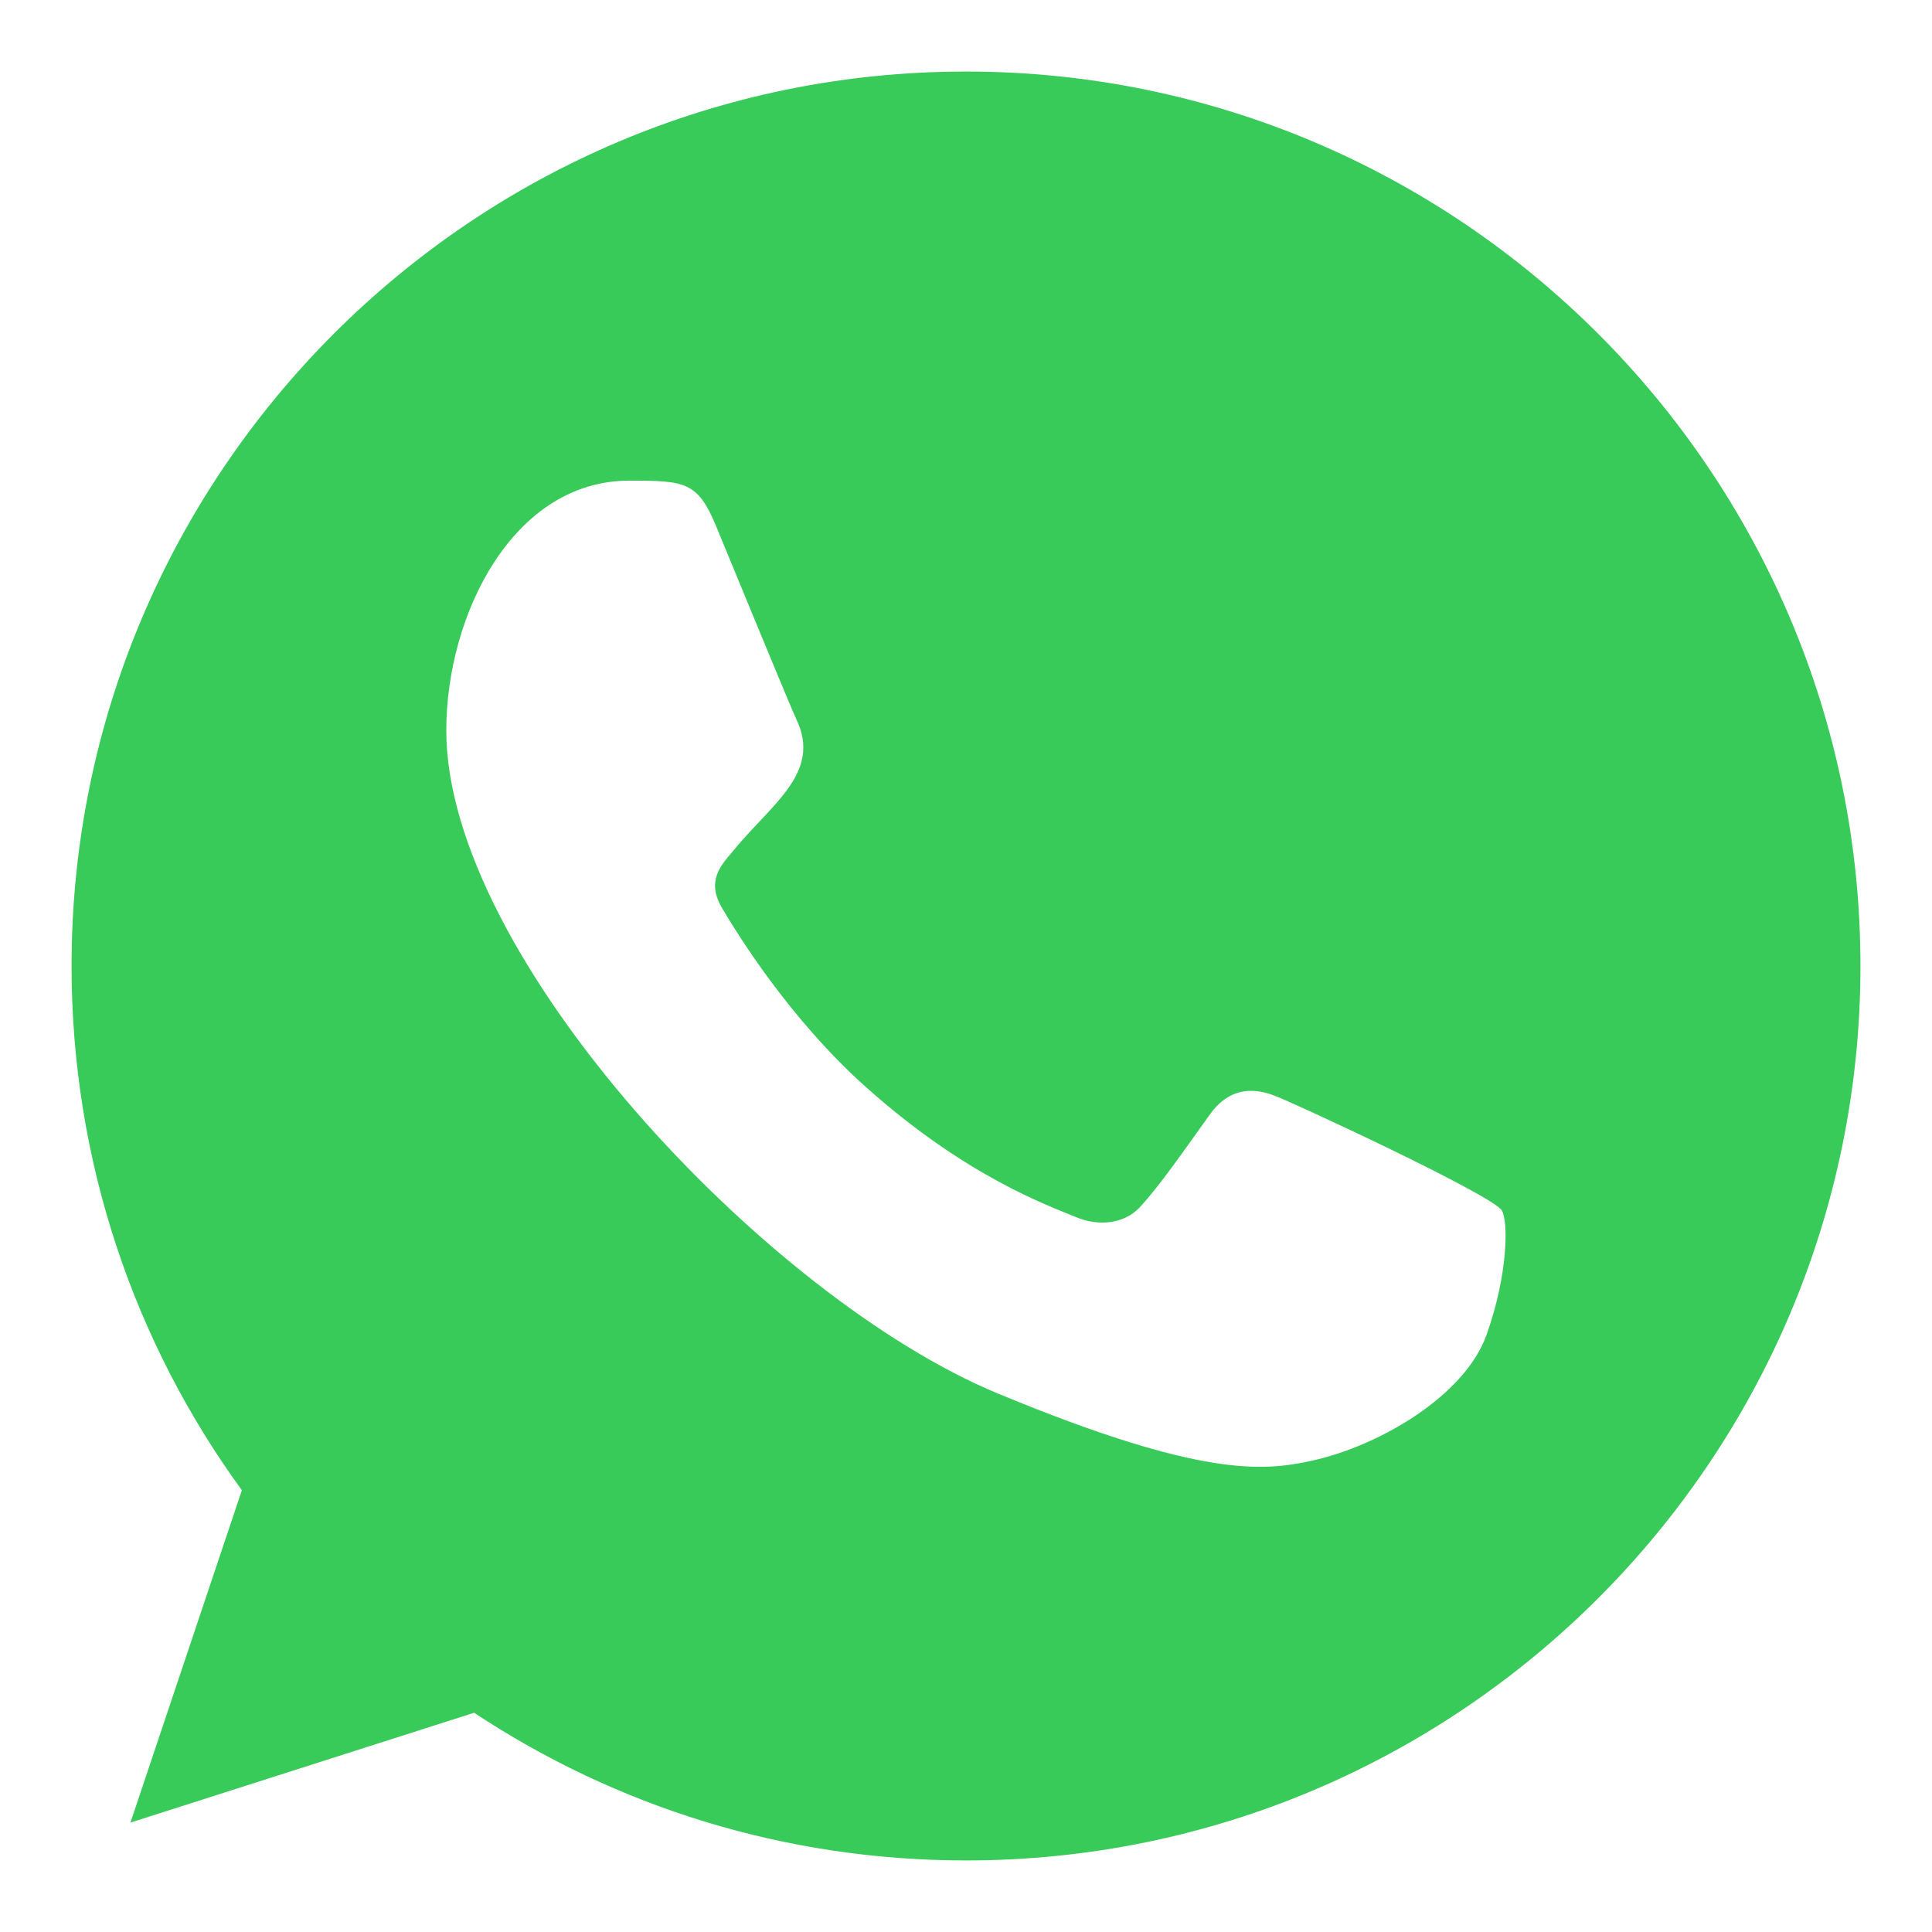 <?xml version="1.0" encoding="UTF-8"?> <svg xmlns="http://www.w3.org/2000/svg" width="27" height="27" viewBox="0 0 27 27" fill="none"><path fill-rule="evenodd" clip-rule="evenodd" d="M20.776 18.651C20.475 19.504 19.277 20.21 18.323 20.416C17.669 20.555 16.816 20.665 13.944 19.474C10.717 18.137 6.237 13.376 6.237 10.208C6.237 8.595 7.168 6.717 8.794 6.717C9.576 6.717 9.749 6.732 10.006 7.349C10.307 8.077 11.043 9.87 11.13 10.054C11.491 10.808 10.762 11.249 10.234 11.906C10.065 12.103 9.874 12.317 10.088 12.685C10.3 13.045 11.035 14.243 12.115 15.204C13.51 16.447 14.641 16.844 15.046 17.013C15.348 17.138 15.707 17.108 15.928 16.873C16.206 16.572 16.552 16.072 16.905 15.579C17.154 15.227 17.47 15.183 17.801 15.308C18.025 15.385 20.869 16.706 20.989 16.917C21.078 17.071 21.078 17.799 20.776 18.651ZM13.502 1H13.496C6.605 1 1 6.607 1 13.5C1 16.233 1.881 18.769 3.38 20.826L1.823 25.471L6.626 23.936C8.603 25.244 10.961 26 13.502 26C20.394 26 26 20.393 26 13.5C26 6.607 20.394 1 13.502 1Z" fill="#38CB59"></path></svg> 